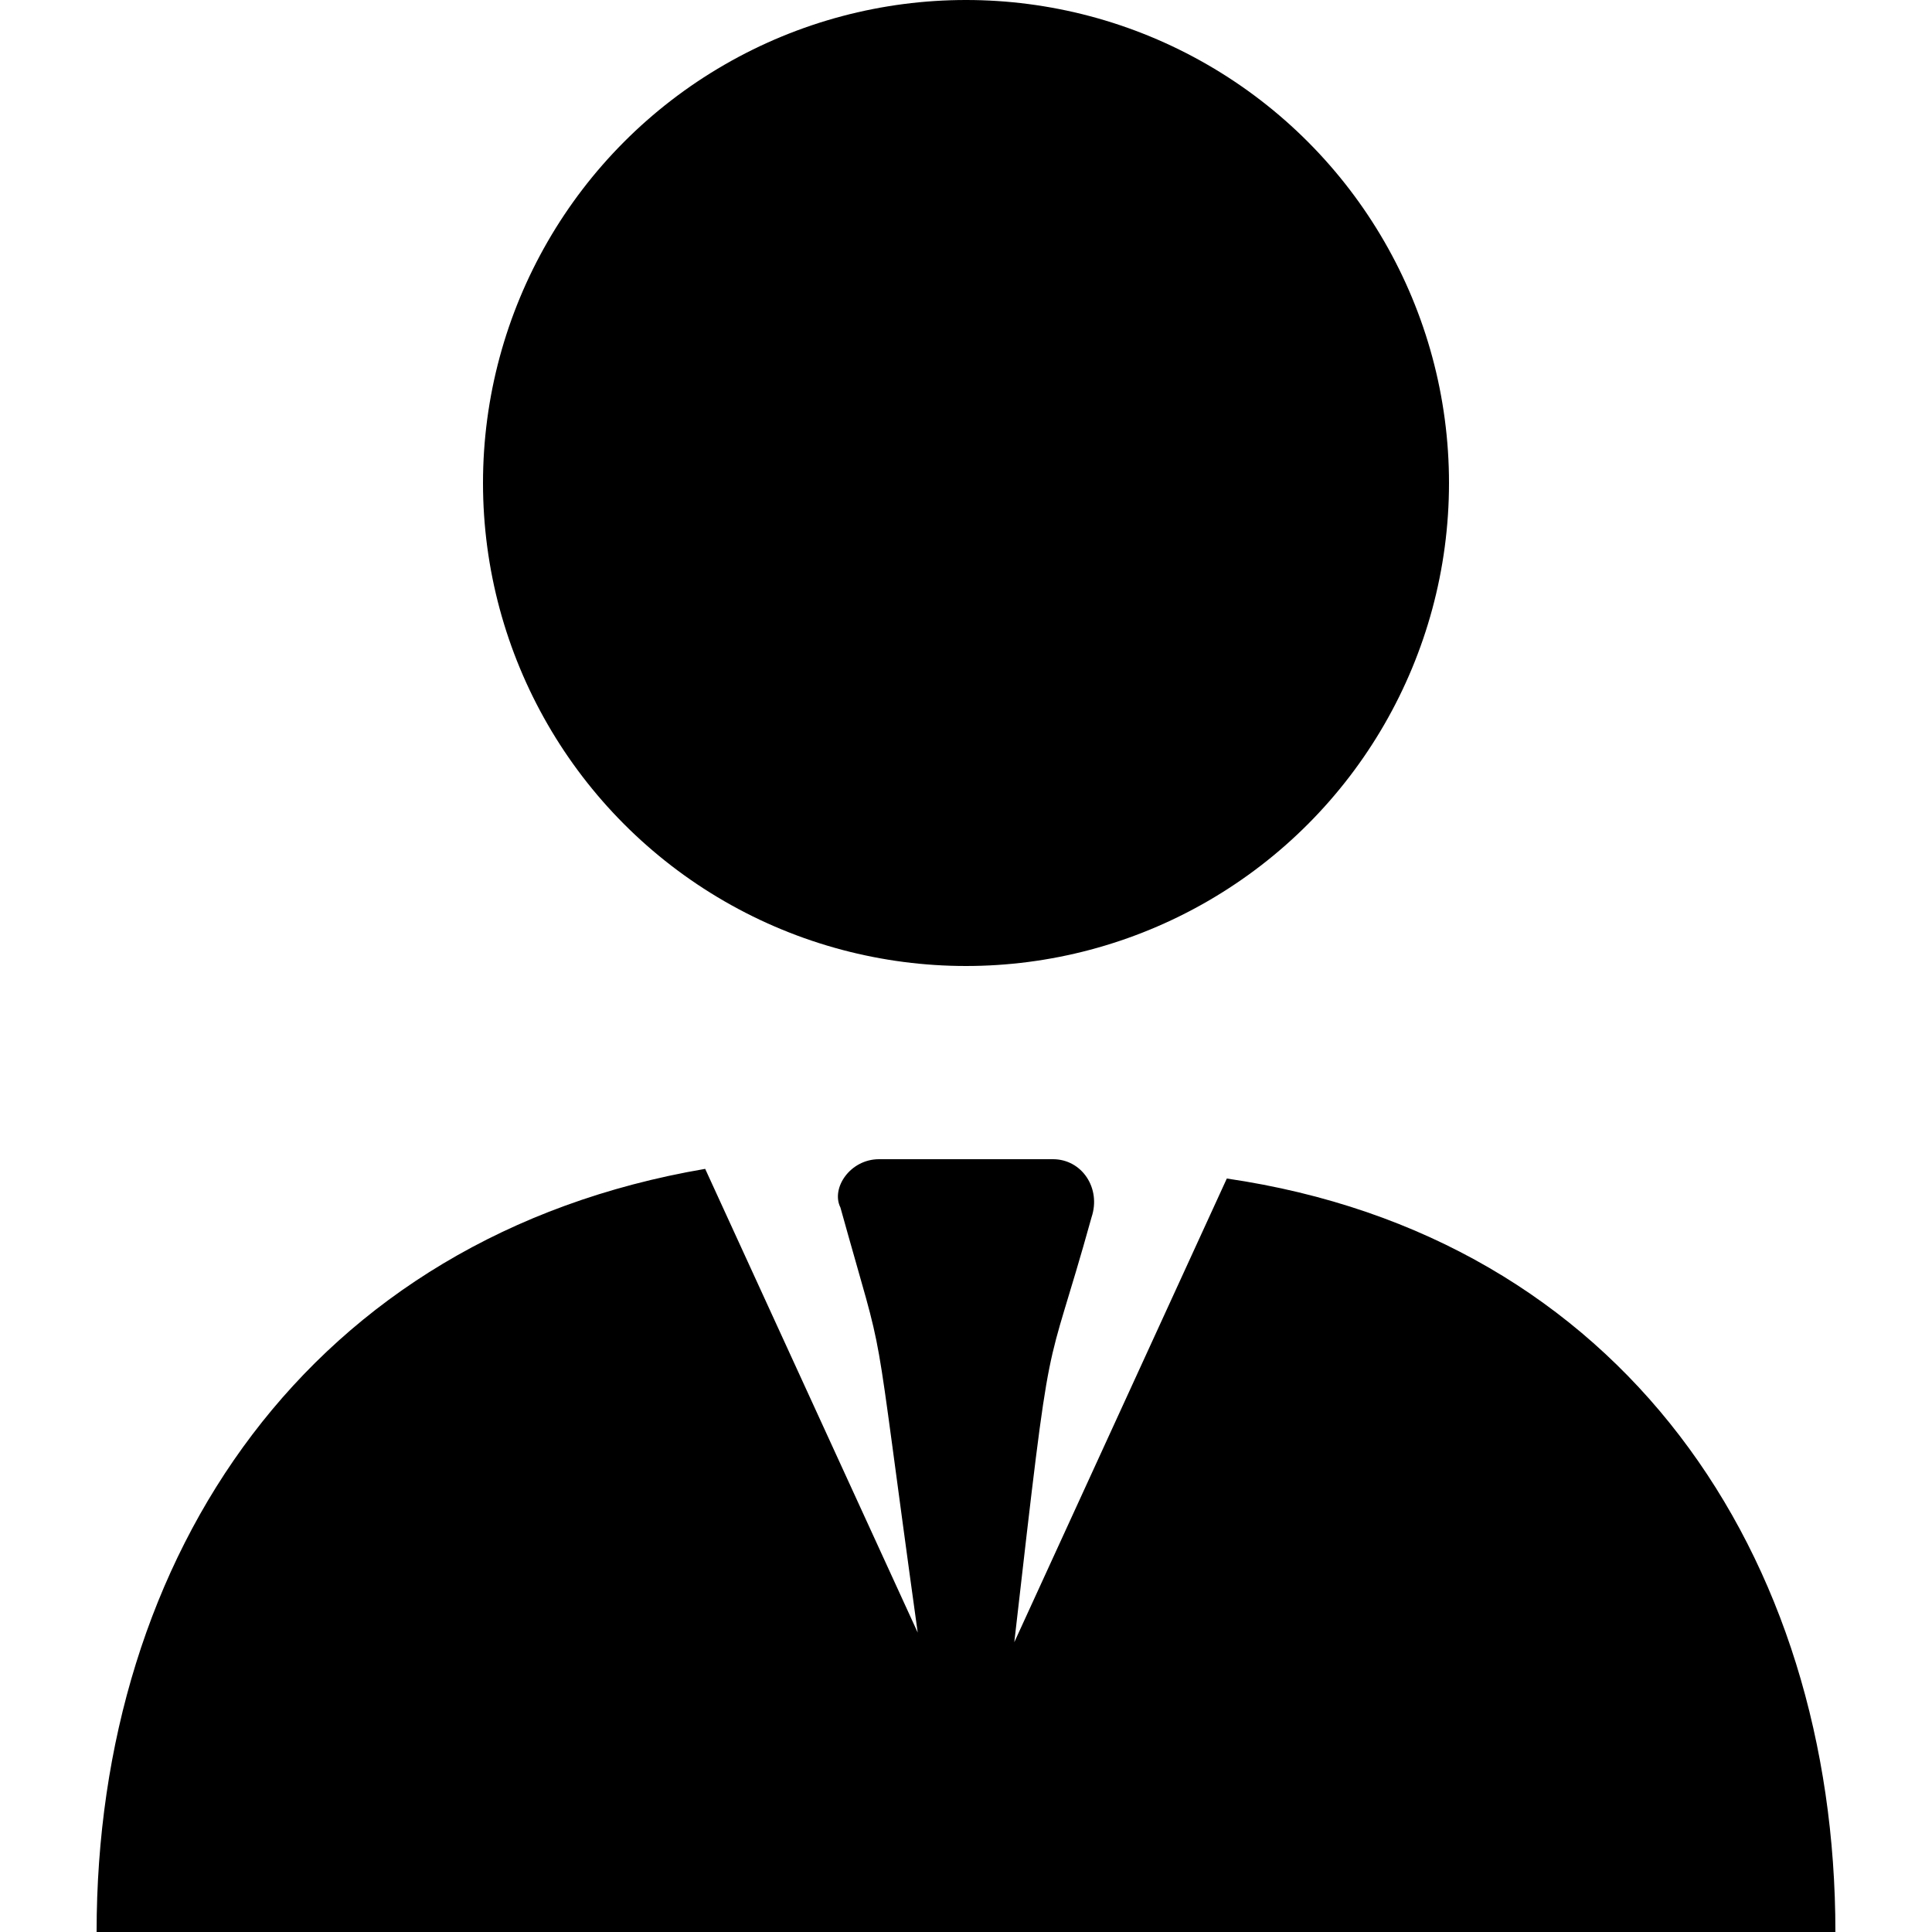 <svg xmlns="http://www.w3.org/2000/svg" id="Layer_1" height="512" viewBox="0 0 20 20" width="512"><g><path d="m19 20h-18c0-3.9 2.2-7.2 6.3-7.9l2.2 4.8c-.5-3.6-.3-2.6-.8-4.4-.1-.2.1-.5.4-.5h1.8c.3 0 .5.3.4.6-.5 1.8-.4.9-.8 4.4l2.2-4.8c4.1.6 6.3 3.9 6.3 7.8z"></path><circle cx="10" cy="5" r="5"></circle></g></svg>